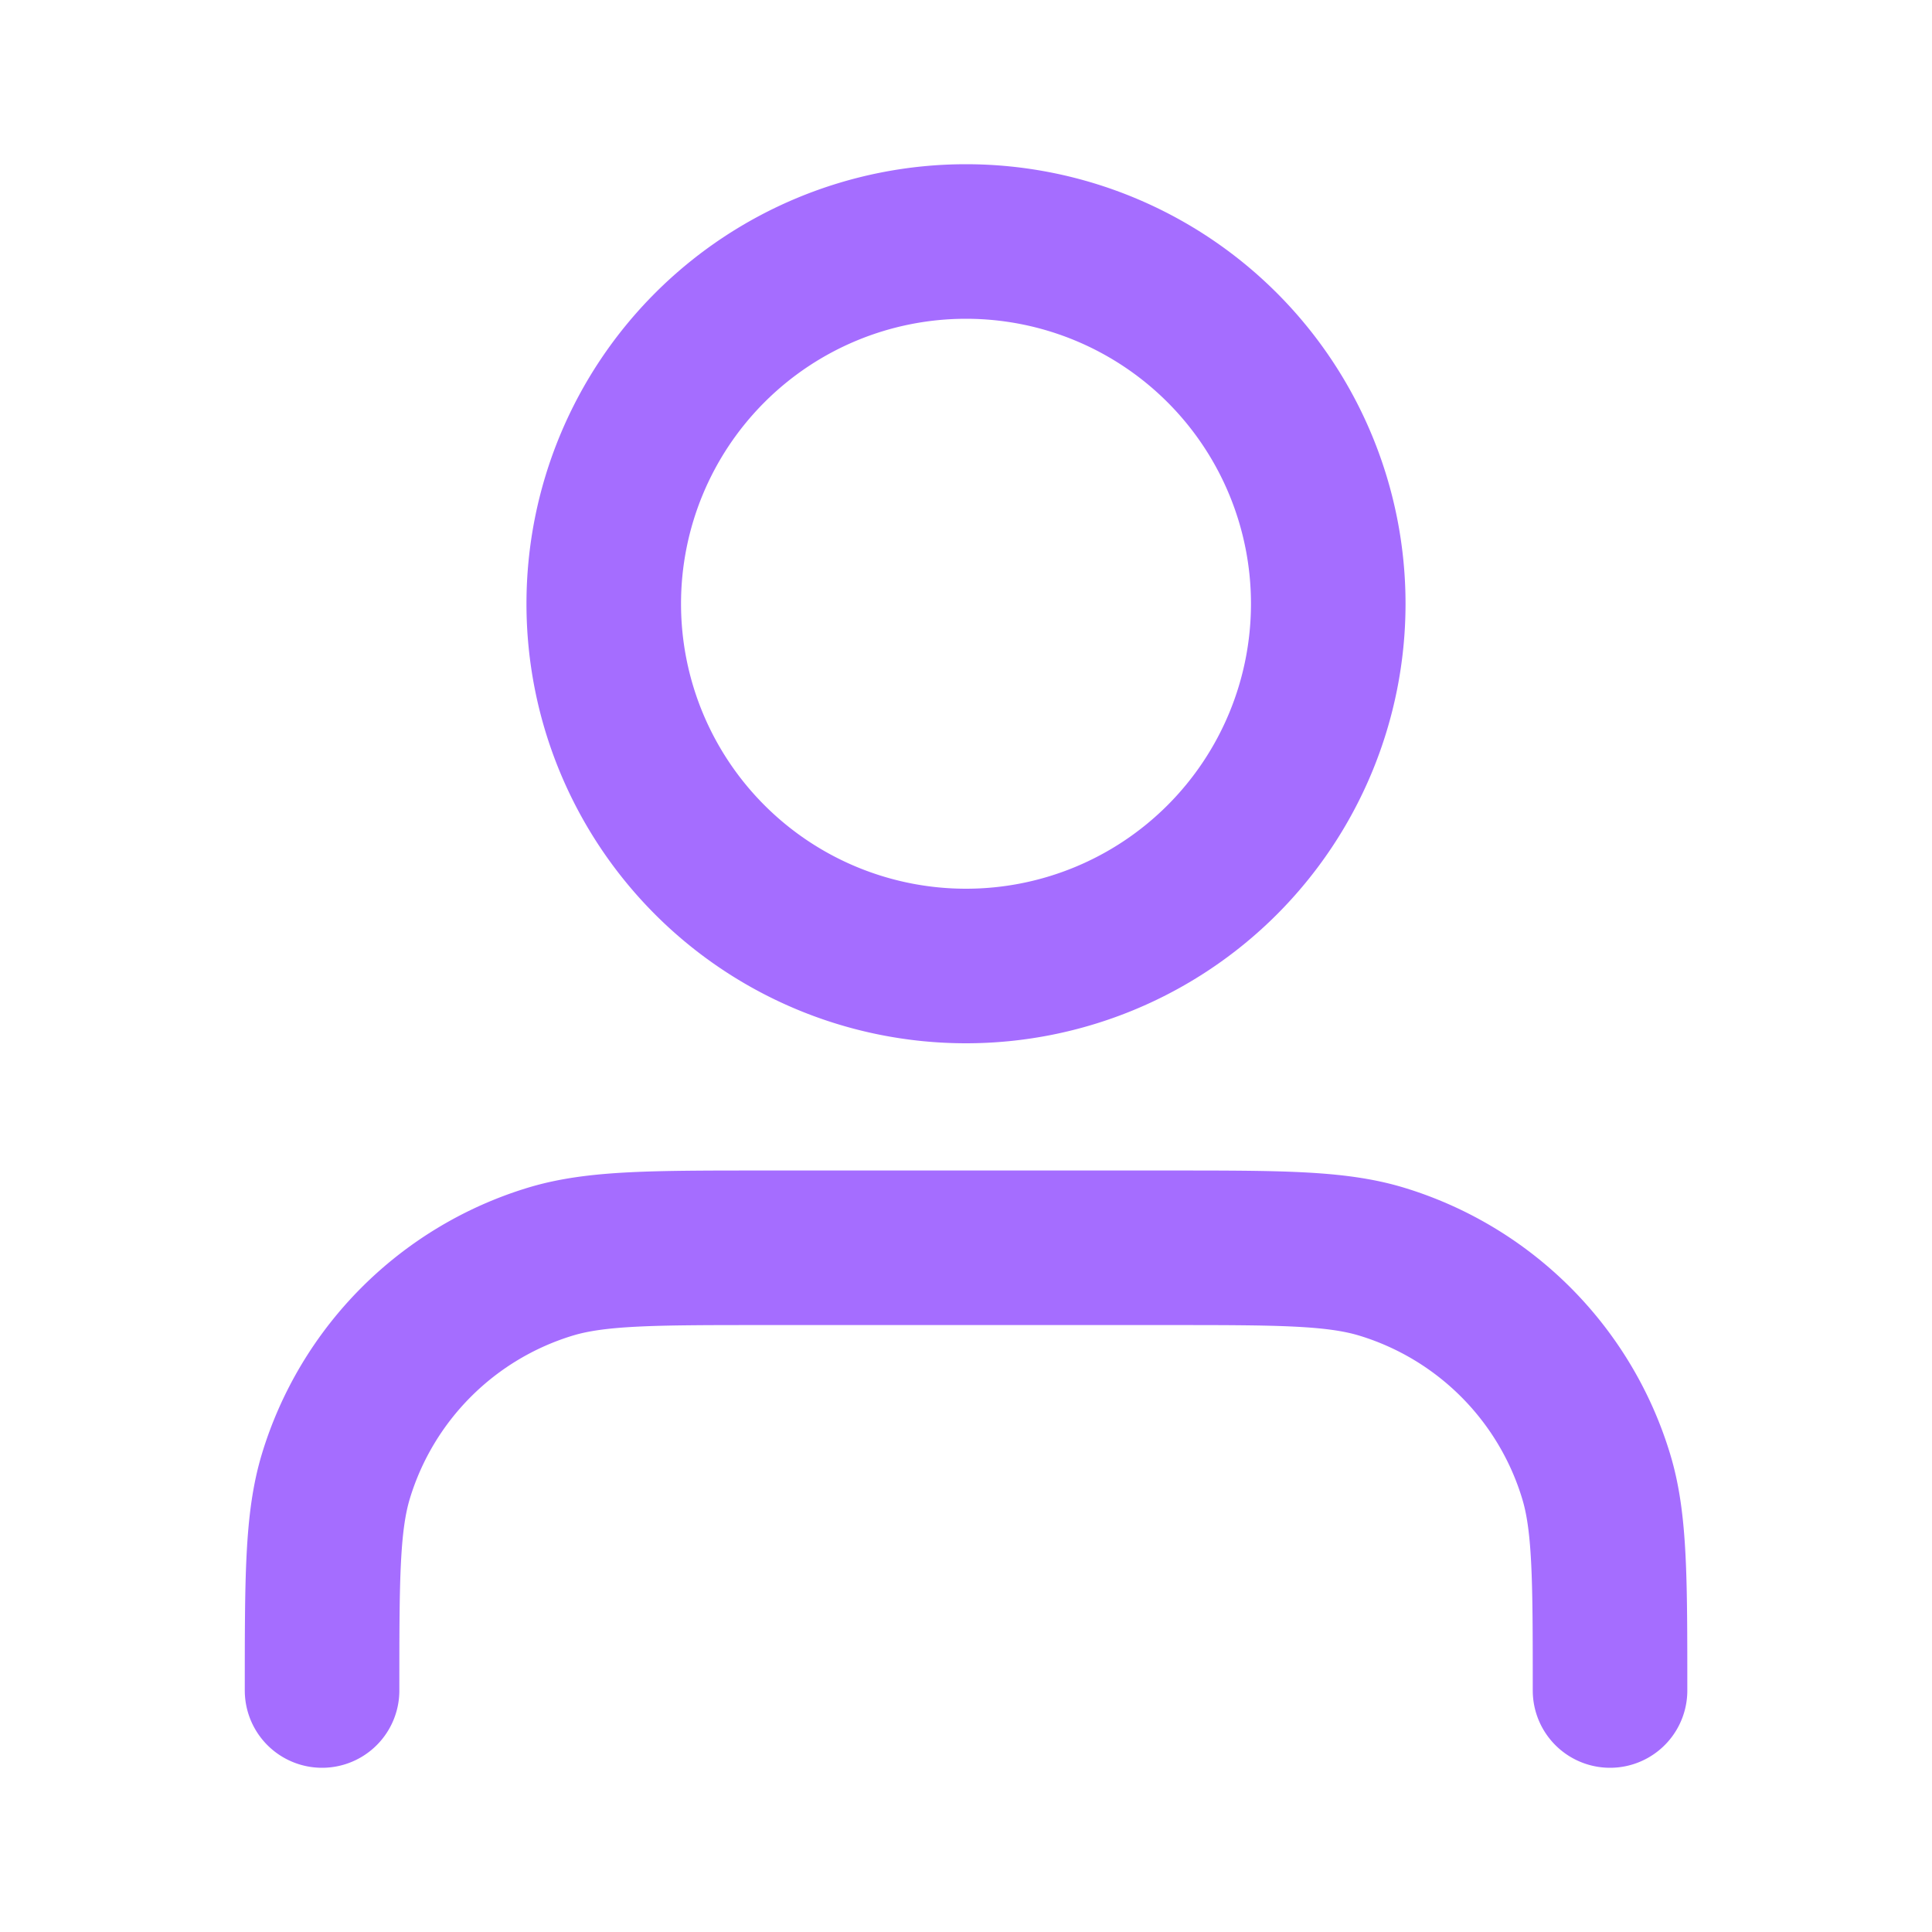 <svg width="20" height="20" fill="none" xmlns="http://www.w3.org/2000/svg"><path d="M16.667 17.5c0-1.163 0-1.745-.144-2.218a3.333 3.333 0 0 0-2.222-2.222c-.473-.143-1.055-.143-2.217-.143H7.917c-1.163 0-1.745 0-2.218.143a3.333 3.333 0 0 0-2.222 2.222c-.143.473-.143 1.055-.143 2.218M13.75 6.25a3.75 3.75 0 1 1-7.5 0 3.75 3.75 0 0 1 7.5 0z" stroke="#A56DFF" stroke-width="1.6" stroke-linecap="round" stroke-linejoin="round"/></svg>